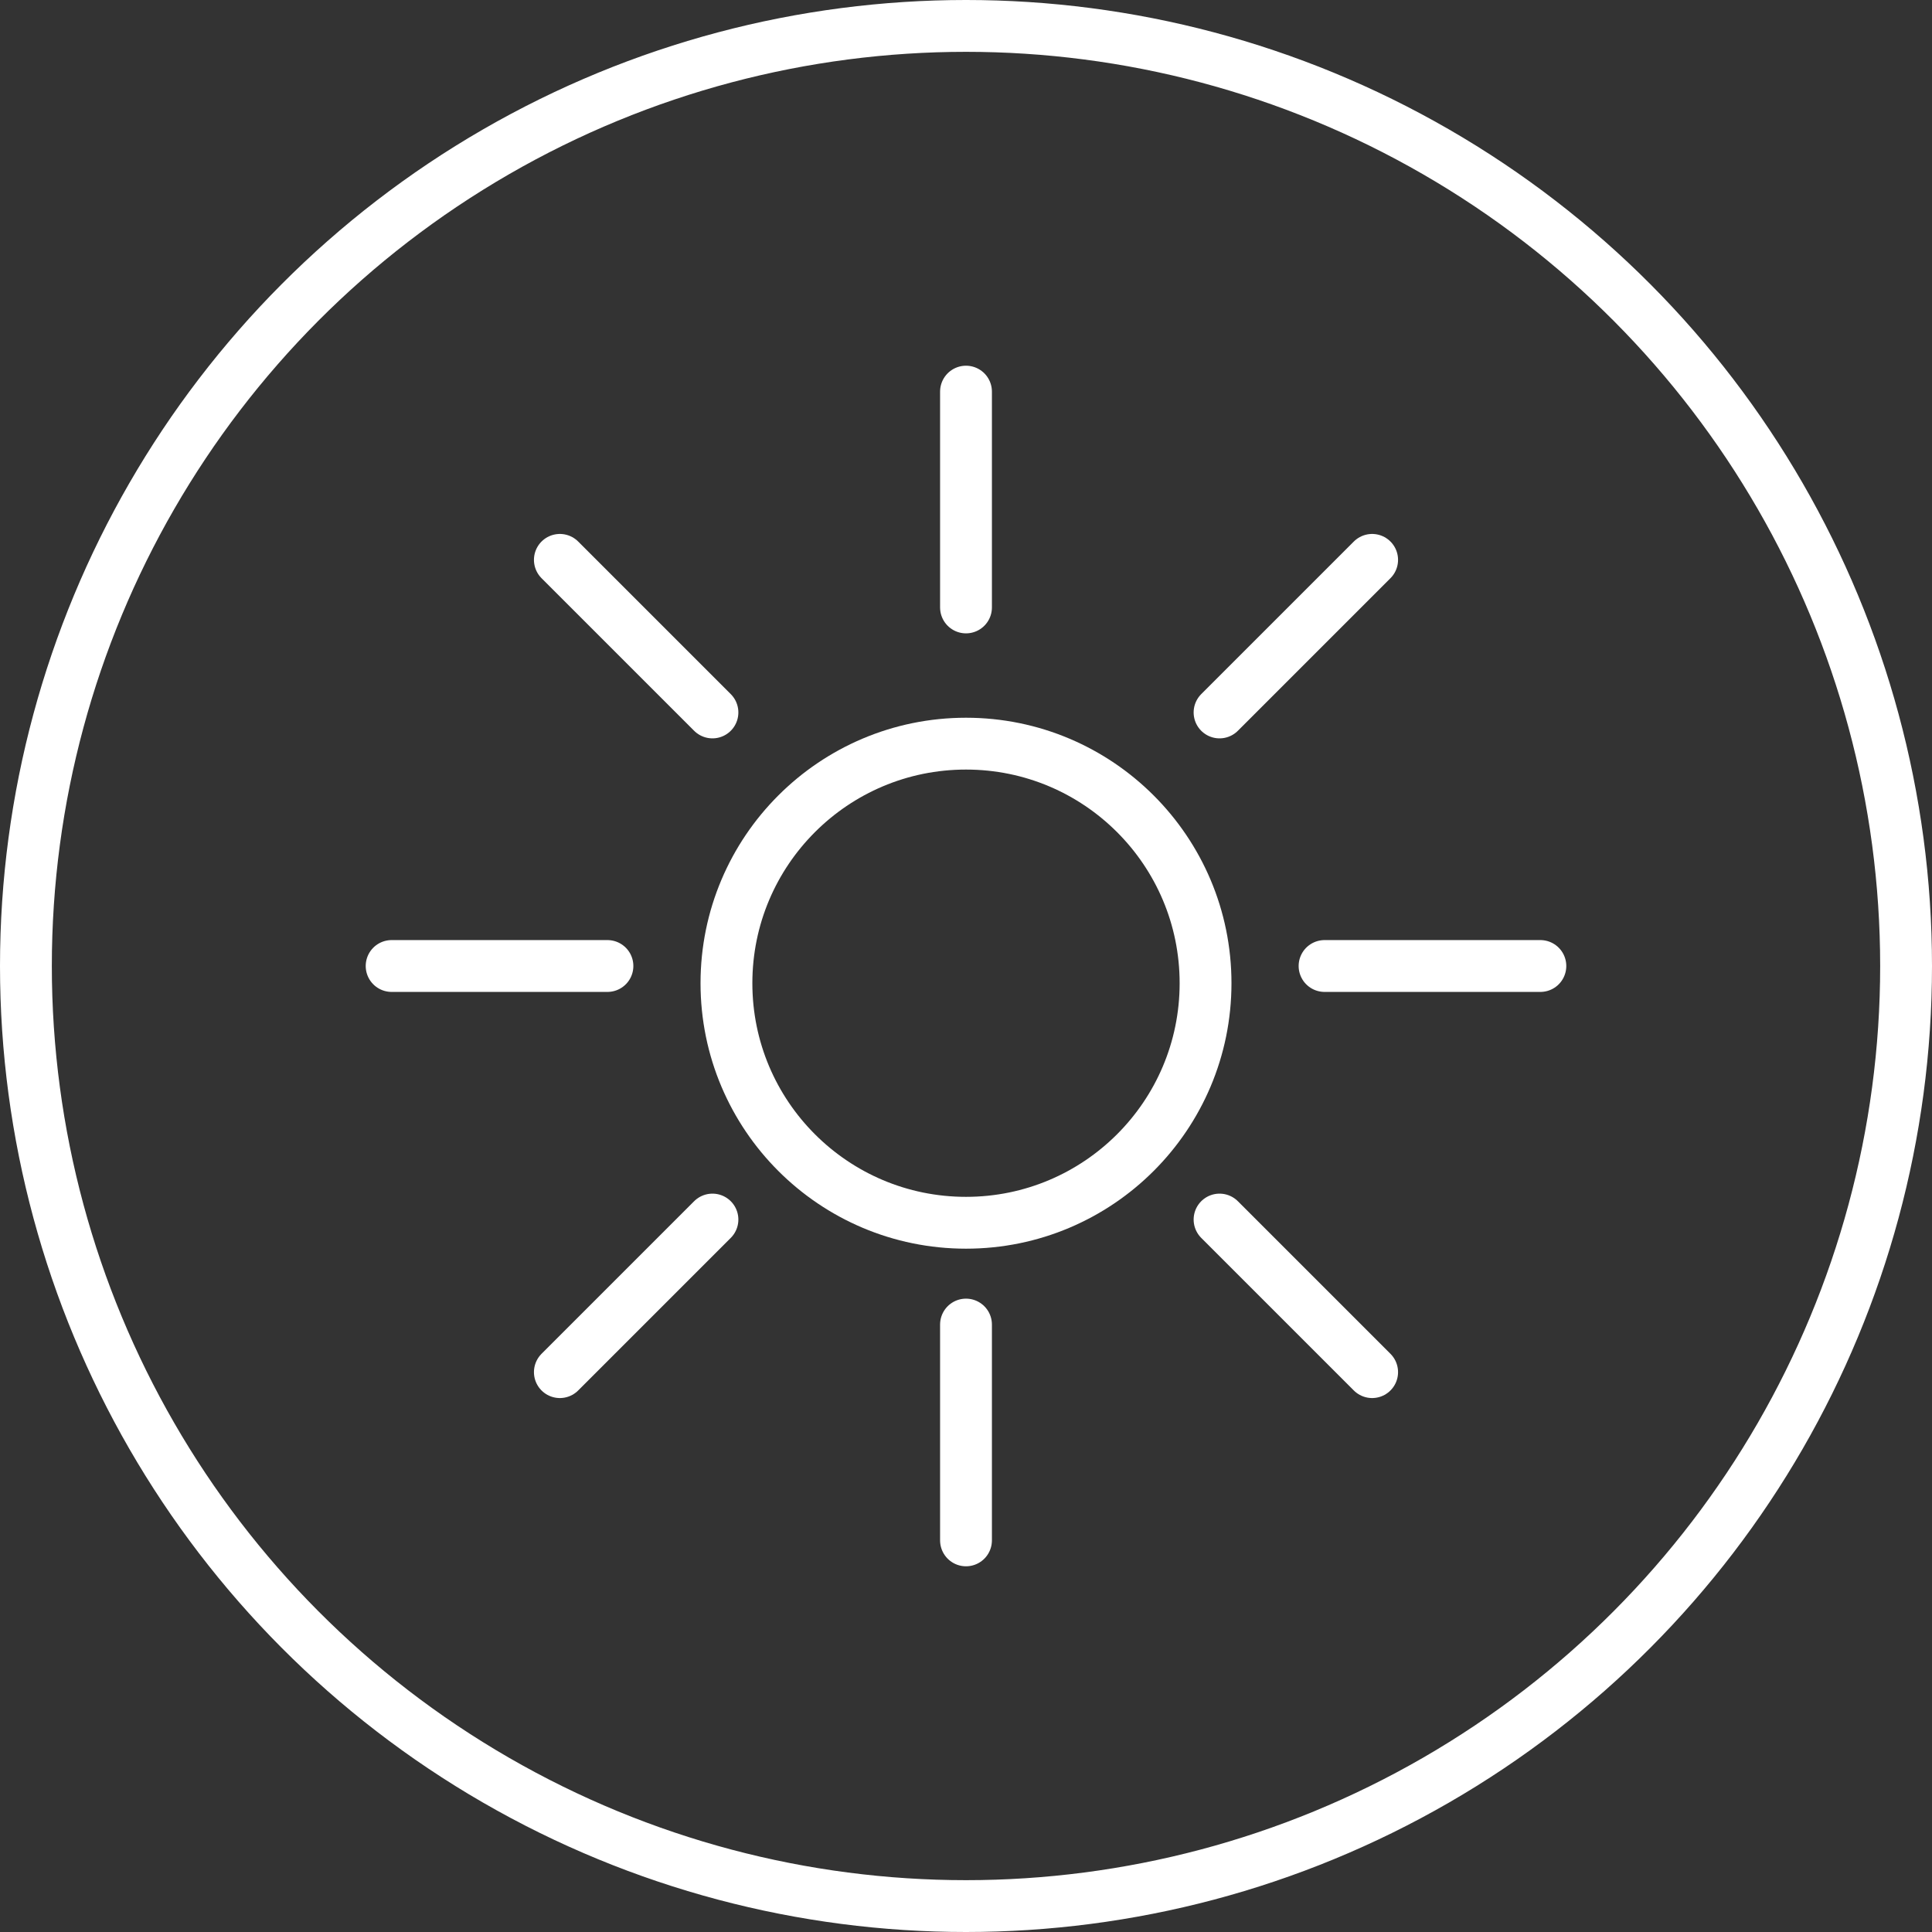 <svg id="Layer_1" data-name="Layer 1" xmlns="http://www.w3.org/2000/svg" width="65.75mm" height="65.75mm" viewBox="0 0 186.38 186.38">
  <rect x="0" y="0" width="186.38" height="186.38" fill="#333333" stroke="none"/>
  <defs>
    <style>
      .cls-1, .cls-2 {
        fill: none;
        stroke: #fff;
        stroke-miterlimit: 10;
        stroke-width: 5px;
      }

      .cls-2 {
        stroke-linecap: round;
      }
    </style>
  </defs>
  <title>solar-icon</title>
  <circle class="cls-1" cx="93.19" cy="93.19" r="90.69"/>
  <circle class="cls-1" cx="93.19" cy="94.85" r="23.11"/>
  <line class="cls-2" x1="93.19" y1="37.78" x2="93.19" y2="58.6"/>
  <line class="cls-2" x1="93.19" y1="127.78" x2="93.19" y2="148.6"/>
  <line class="cls-2" x1="148.6" y1="93.19" x2="127.78" y2="93.19"/>
  <line class="cls-2" x1="58.6" y1="93.19" x2="37.78" y2="93.19"/>
  <line class="cls-2" x1="132.37" y1="54.01" x2="117.65" y2="68.73"/>
  <line class="cls-2" x1="68.73" y1="117.65" x2="54.01" y2="132.37"/>
  <line class="cls-2" x1="132.37" y1="132.37" x2="117.65" y2="117.65"/>
  <line class="cls-2" x1="68.73" y1="68.73" x2="54.01" y2="54.01"/>
</svg>
